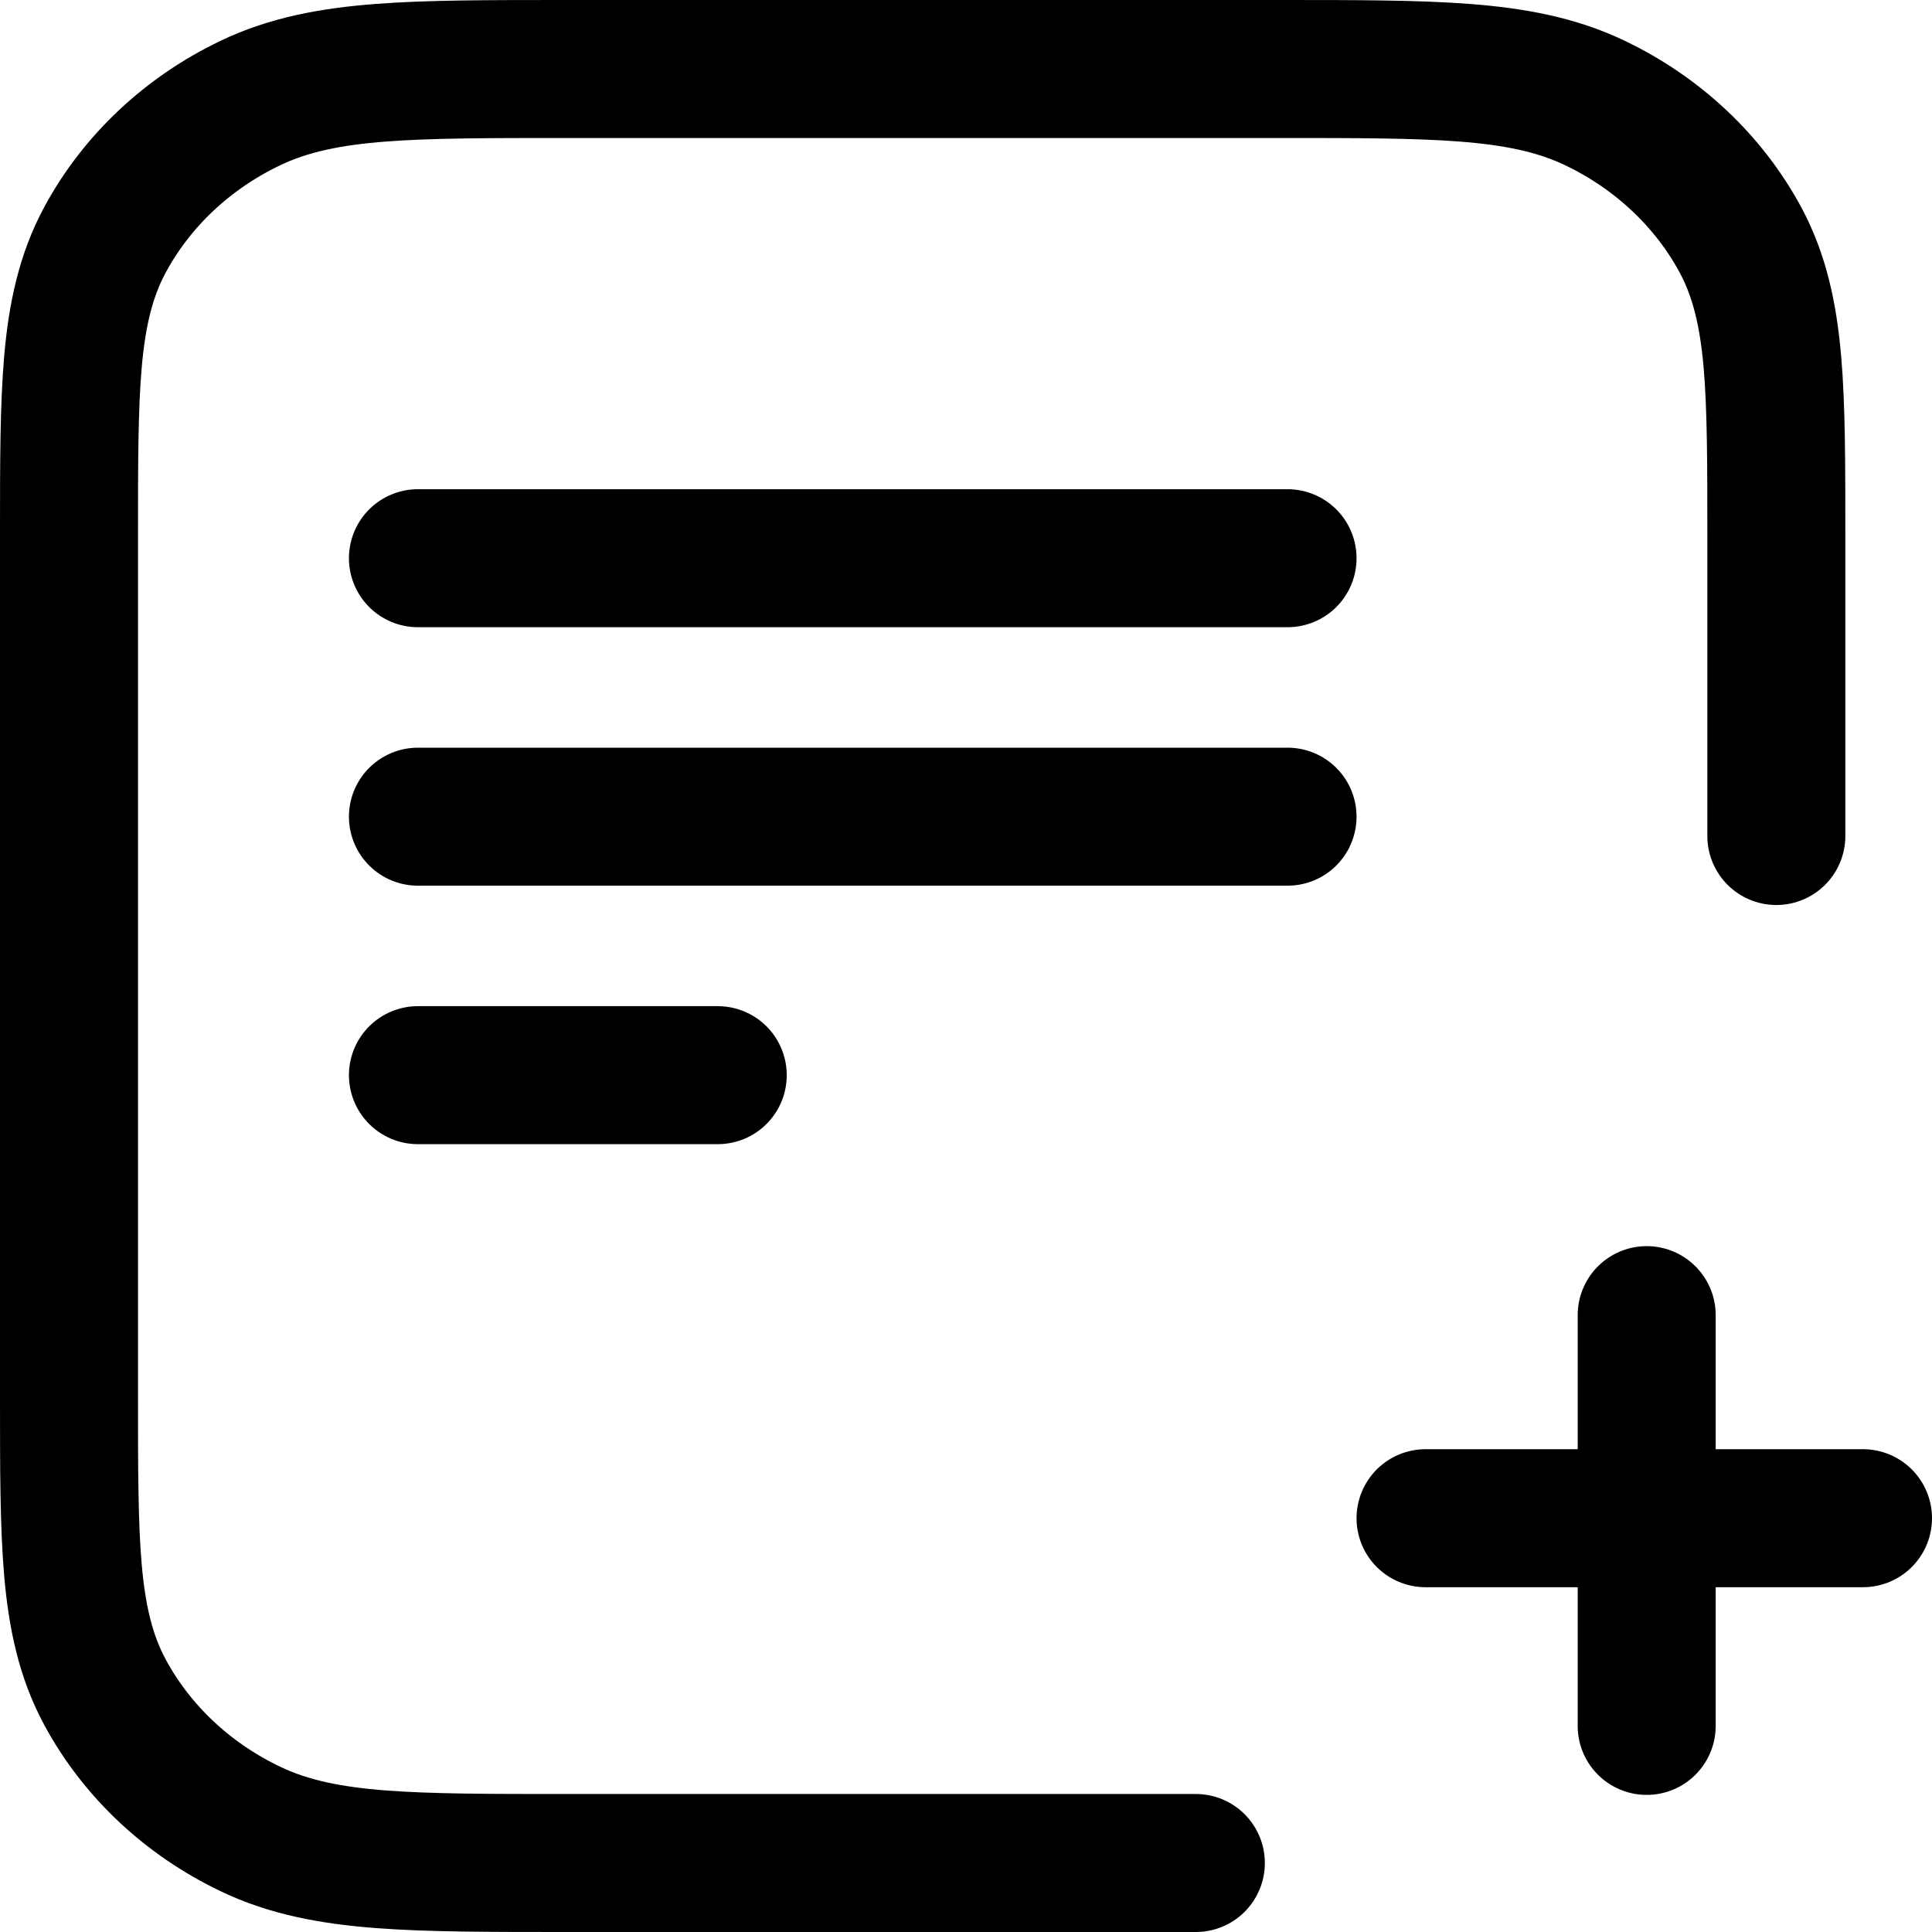 <svg width="28" height="28" viewBox="0 0 28 28" fill="none" xmlns="http://www.w3.org/2000/svg">
<path d="M18.66 8.09H6.057" stroke="black" stroke-width="2" stroke-linecap="round"/>
<path d="M18.66 11.836H6.057" stroke="black" stroke-width="2" stroke-linecap="round"/>
<path d="M10.402 15.582H6.057" stroke="black" stroke-width="2" stroke-linecap="round"/>
<path d="M27 22.003H20.66" stroke="black" stroke-width="2" stroke-linecap="round"/>
<path d="M23.865 25.013L23.865 19.06" stroke="black" stroke-width="2" stroke-linecap="round"/>
<path d="M25.744 12.116V7.75C25.744 6.722 25.744 5.906 25.687 5.246C25.628 4.571 25.505 3.996 25.22 3.469C24.758 2.618 24.021 1.926 23.115 1.493C22.554 1.224 21.941 1.109 21.222 1.054C20.52 1 19.65 1 18.556 1H8.188C7.094 1 6.224 1 5.522 1.054C4.803 1.109 4.19 1.224 3.629 1.493C2.723 1.926 1.986 2.618 1.525 3.469C1.239 3.996 1.116 4.571 1.057 5.246C1 5.905 1 6.722 1 7.75V20.25C1 21.277 1 22.095 1.057 22.753C1.116 23.429 1.239 24.004 1.525 24.531C1.986 25.382 2.723 26.074 3.629 26.507C4.19 26.776 4.803 26.891 5.522 26.946C6.224 27 7.094 27 8.187 27H17.331" stroke="black" stroke-width="2" stroke-linecap="round"/>
</svg>
